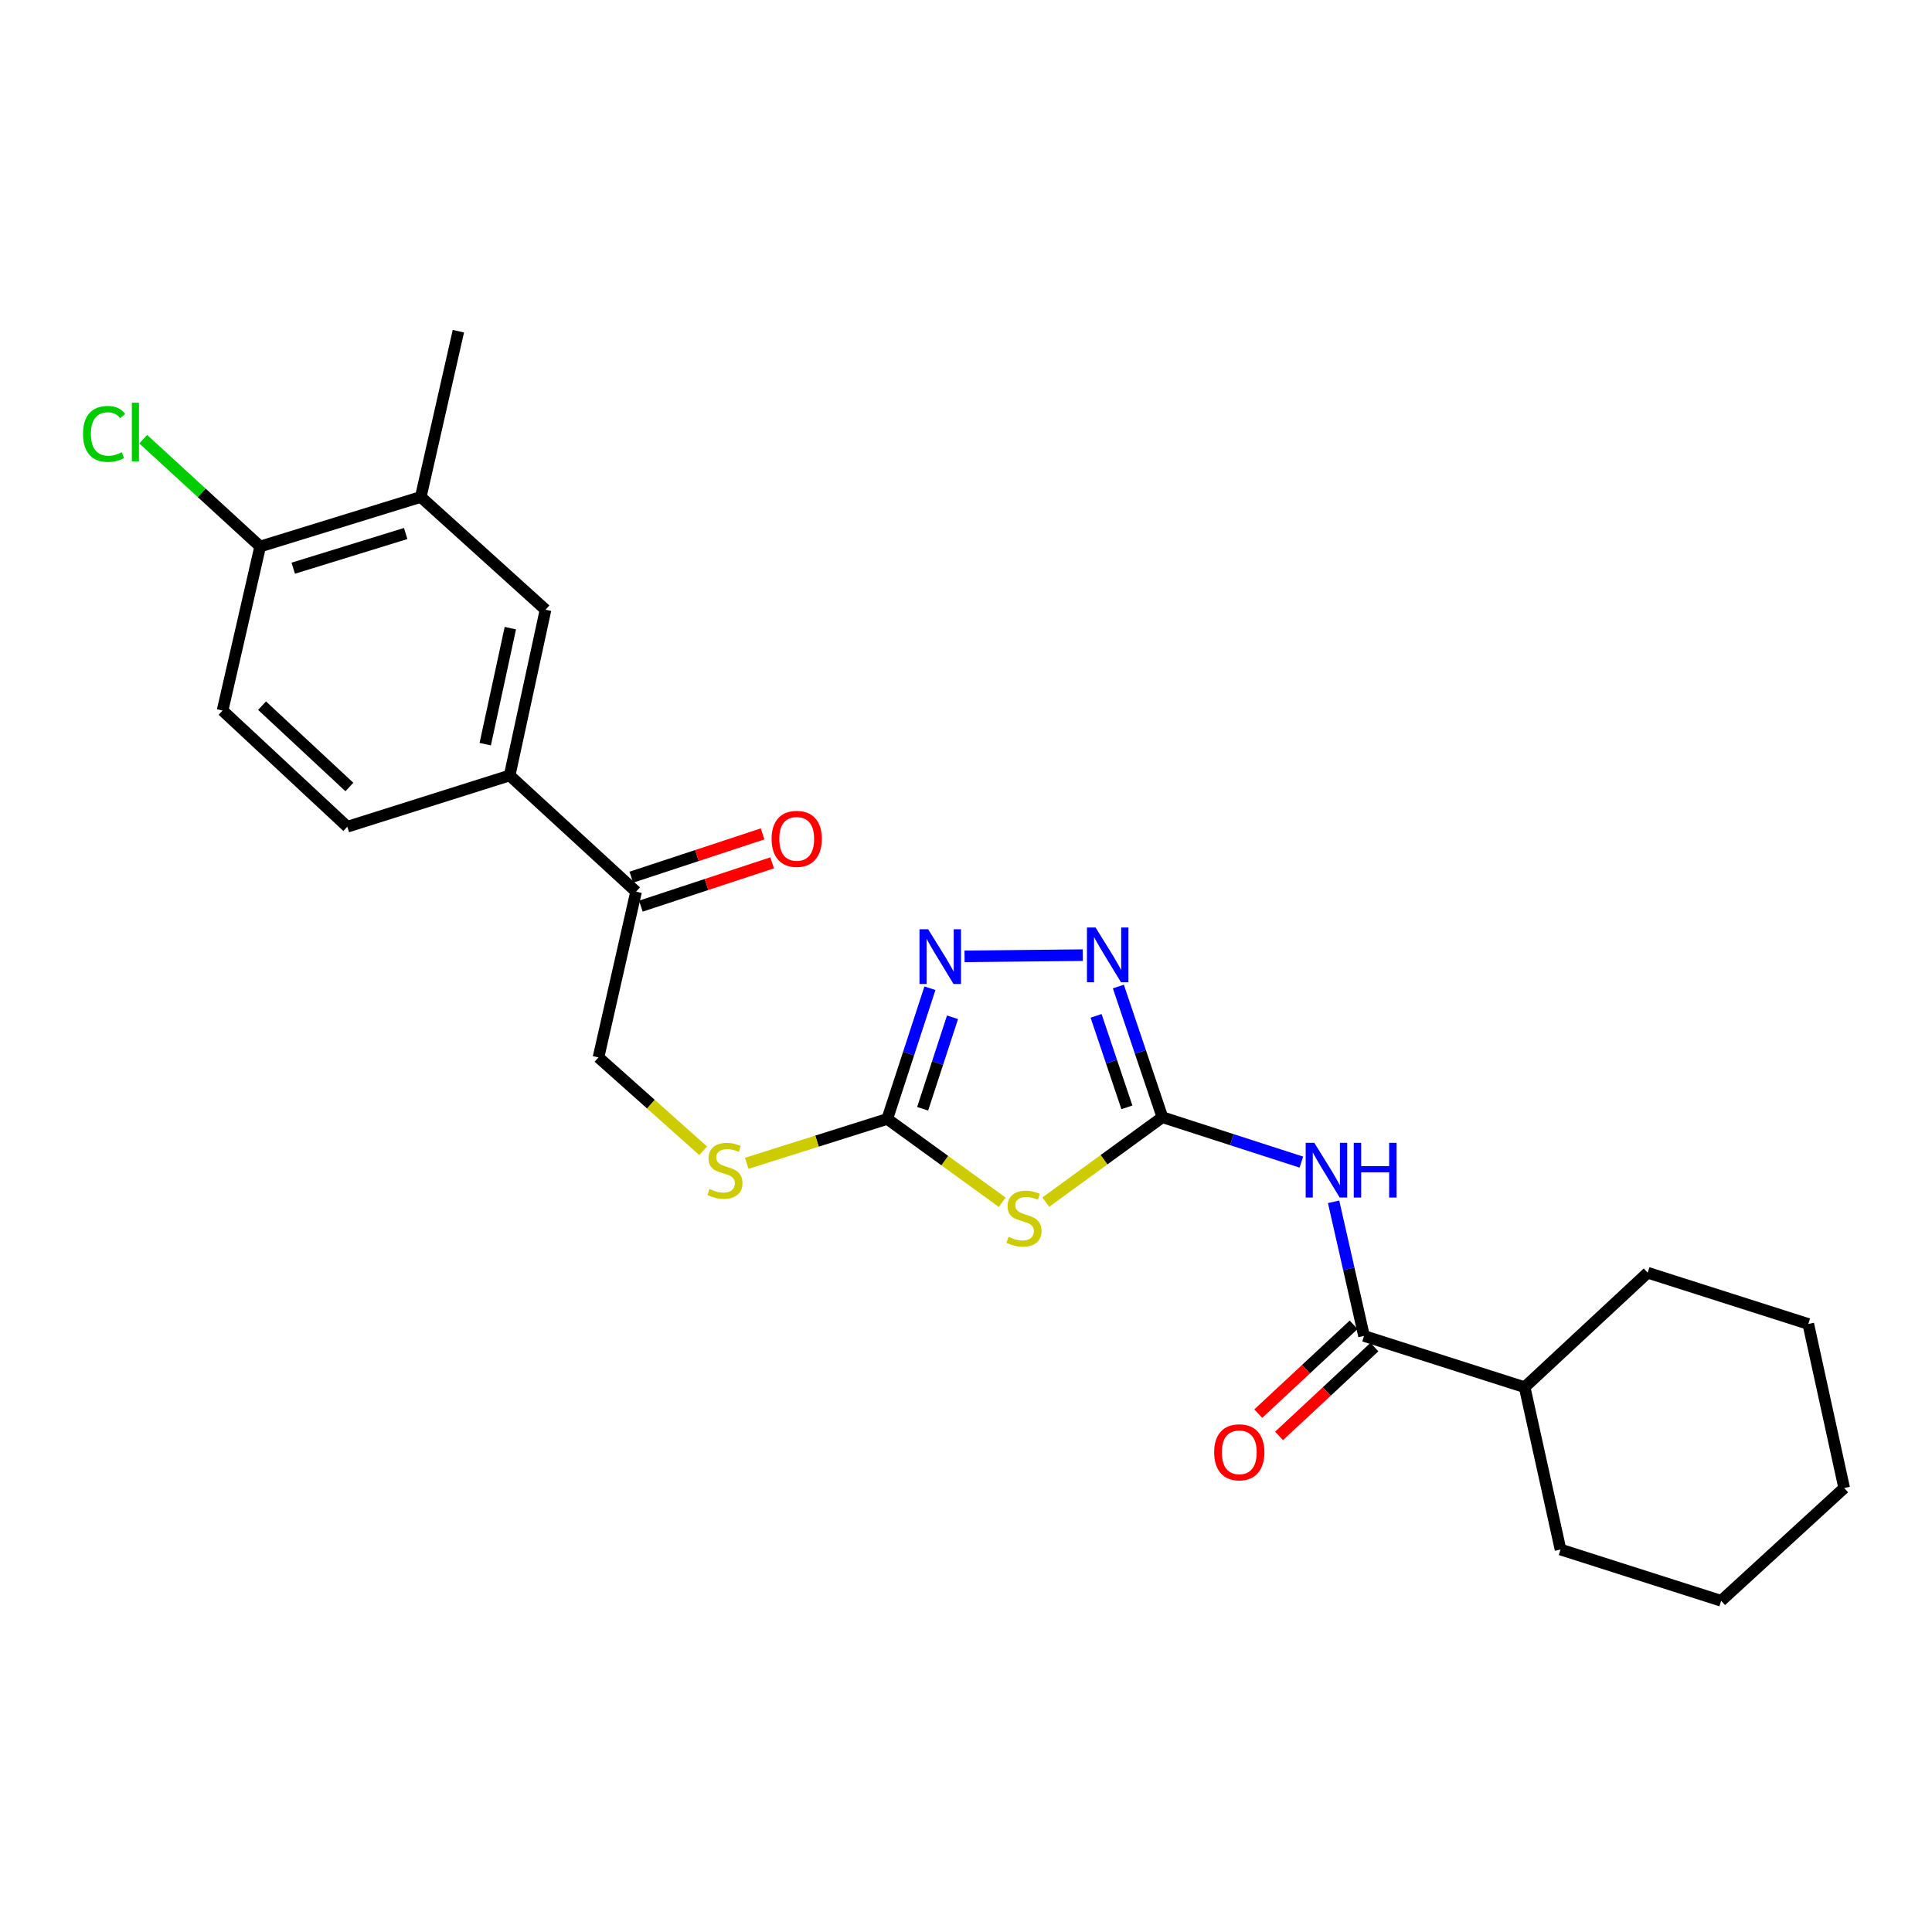 <?xml version='1.0' encoding='iso-8859-1'?>
<svg version='1.1' baseProfile='full'
              xmlns='http://www.w3.org/2000/svg'
                      xmlns:rdkit='http://www.rdkit.org/xml'
                      xmlns:xlink='http://www.w3.org/1999/xlink'
                  xml:space='preserve'
width='1000px' height='1000px' viewBox='0 0 1000 1000'>
<!-- END OF HEADER -->
<rect style='opacity:1.0;fill:#FFFFFF;stroke:none' width='1000' height='1000' x='0' y='0'> </rect>
<path class='bond-0' d='M 541.304,622.225 L 571.477,600.248' style='fill:none;fill-rule:evenodd;stroke:#CCCC00;stroke-width:6px;stroke-linecap:butt;stroke-linejoin:miter;stroke-opacity:1' />
<path class='bond-0' d='M 571.477,600.248 L 601.651,578.27' style='fill:none;fill-rule:evenodd;stroke:#000000;stroke-width:6px;stroke-linecap:butt;stroke-linejoin:miter;stroke-opacity:1' />
<path class='bond-1' d='M 518.743,622.286 L 488.997,600.721' style='fill:none;fill-rule:evenodd;stroke:#CCCC00;stroke-width:6px;stroke-linecap:butt;stroke-linejoin:miter;stroke-opacity:1' />
<path class='bond-1' d='M 488.997,600.721 L 459.25,579.155' style='fill:none;fill-rule:evenodd;stroke:#000000;stroke-width:6px;stroke-linecap:butt;stroke-linejoin:miter;stroke-opacity:1' />
<path class='bond-2' d='M 601.651,578.27 L 590.257,544.448' style='fill:none;fill-rule:evenodd;stroke:#000000;stroke-width:6px;stroke-linecap:butt;stroke-linejoin:miter;stroke-opacity:1' />
<path class='bond-2' d='M 590.257,544.448 L 578.863,510.626' style='fill:none;fill-rule:evenodd;stroke:#0000FF;stroke-width:6px;stroke-linecap:butt;stroke-linejoin:miter;stroke-opacity:1' />
<path class='bond-2' d='M 583.28,573.161 L 575.304,549.485' style='fill:none;fill-rule:evenodd;stroke:#000000;stroke-width:6px;stroke-linecap:butt;stroke-linejoin:miter;stroke-opacity:1' />
<path class='bond-2' d='M 575.304,549.485 L 567.328,525.81' style='fill:none;fill-rule:evenodd;stroke:#0000FF;stroke-width:6px;stroke-linecap:butt;stroke-linejoin:miter;stroke-opacity:1' />
<path class='bond-3' d='M 601.651,578.27 L 637.619,589.885' style='fill:none;fill-rule:evenodd;stroke:#000000;stroke-width:6px;stroke-linecap:butt;stroke-linejoin:miter;stroke-opacity:1' />
<path class='bond-3' d='M 637.619,589.885 L 673.586,601.501' style='fill:none;fill-rule:evenodd;stroke:#0000FF;stroke-width:6px;stroke-linecap:butt;stroke-linejoin:miter;stroke-opacity:1' />
<path class='bond-4' d='M 560.439,494.381 L 499.254,495.006' style='fill:none;fill-rule:evenodd;stroke:#0000FF;stroke-width:6px;stroke-linecap:butt;stroke-linejoin:miter;stroke-opacity:1' />
<path class='bond-5' d='M 481.328,511.505 L 470.289,545.33' style='fill:none;fill-rule:evenodd;stroke:#0000FF;stroke-width:6px;stroke-linecap:butt;stroke-linejoin:miter;stroke-opacity:1' />
<path class='bond-5' d='M 470.289,545.33 L 459.25,579.155' style='fill:none;fill-rule:evenodd;stroke:#000000;stroke-width:6px;stroke-linecap:butt;stroke-linejoin:miter;stroke-opacity:1' />
<path class='bond-5' d='M 493.016,526.547 L 485.289,550.225' style='fill:none;fill-rule:evenodd;stroke:#0000FF;stroke-width:6px;stroke-linecap:butt;stroke-linejoin:miter;stroke-opacity:1' />
<path class='bond-5' d='M 485.289,550.225 L 477.562,573.903' style='fill:none;fill-rule:evenodd;stroke:#000000;stroke-width:6px;stroke-linecap:butt;stroke-linejoin:miter;stroke-opacity:1' />
<path class='bond-6' d='M 459.25,579.155 L 422.881,590.641' style='fill:none;fill-rule:evenodd;stroke:#000000;stroke-width:6px;stroke-linecap:butt;stroke-linejoin:miter;stroke-opacity:1' />
<path class='bond-6' d='M 422.881,590.641 L 386.513,602.126' style='fill:none;fill-rule:evenodd;stroke:#CCCC00;stroke-width:6px;stroke-linecap:butt;stroke-linejoin:miter;stroke-opacity:1' />
<path class='bond-7' d='M 690.268,622.049 L 698.142,656.765' style='fill:none;fill-rule:evenodd;stroke:#0000FF;stroke-width:6px;stroke-linecap:butt;stroke-linejoin:miter;stroke-opacity:1' />
<path class='bond-7' d='M 698.142,656.765 L 706.017,691.481' style='fill:none;fill-rule:evenodd;stroke:#000000;stroke-width:6px;stroke-linecap:butt;stroke-linejoin:miter;stroke-opacity:1' />
<path class='bond-8' d='M 363.957,595.637 L 336.866,571.477' style='fill:none;fill-rule:evenodd;stroke:#CCCC00;stroke-width:6px;stroke-linecap:butt;stroke-linejoin:miter;stroke-opacity:1' />
<path class='bond-8' d='M 336.866,571.477 L 309.775,547.318' style='fill:none;fill-rule:evenodd;stroke:#000000;stroke-width:6px;stroke-linecap:butt;stroke-linejoin:miter;stroke-opacity:1' />
<path class='bond-9' d='M 890.862,828.569 L 954.545,770.198' style='fill:none;fill-rule:evenodd;stroke:#000000;stroke-width:6px;stroke-linecap:butt;stroke-linejoin:miter;stroke-opacity:1' />
<path class='bond-10' d='M 890.862,828.569 L 807.727,802.035' style='fill:none;fill-rule:evenodd;stroke:#000000;stroke-width:6px;stroke-linecap:butt;stroke-linejoin:miter;stroke-opacity:1' />
<path class='bond-11' d='M 700.64,685.708 L 675.958,708.697' style='fill:none;fill-rule:evenodd;stroke:#000000;stroke-width:6px;stroke-linecap:butt;stroke-linejoin:miter;stroke-opacity:1' />
<path class='bond-11' d='M 675.958,708.697 L 651.277,731.687' style='fill:none;fill-rule:evenodd;stroke:#FF0000;stroke-width:6px;stroke-linecap:butt;stroke-linejoin:miter;stroke-opacity:1' />
<path class='bond-11' d='M 711.394,697.254 L 686.712,720.243' style='fill:none;fill-rule:evenodd;stroke:#000000;stroke-width:6px;stroke-linecap:butt;stroke-linejoin:miter;stroke-opacity:1' />
<path class='bond-11' d='M 686.712,720.243 L 662.031,743.232' style='fill:none;fill-rule:evenodd;stroke:#FF0000;stroke-width:6px;stroke-linecap:butt;stroke-linejoin:miter;stroke-opacity:1' />
<path class='bond-12' d='M 706.017,691.481 L 789.152,718.015' style='fill:none;fill-rule:evenodd;stroke:#000000;stroke-width:6px;stroke-linecap:butt;stroke-linejoin:miter;stroke-opacity:1' />
<path class='bond-13' d='M 954.545,770.198 L 935.971,685.292' style='fill:none;fill-rule:evenodd;stroke:#000000;stroke-width:6px;stroke-linecap:butt;stroke-linejoin:miter;stroke-opacity:1' />
<path class='bond-14' d='M 217.796,257.222 L 134.661,282.871' style='fill:none;fill-rule:evenodd;stroke:#000000;stroke-width:6px;stroke-linecap:butt;stroke-linejoin:miter;stroke-opacity:1' />
<path class='bond-14' d='M 209.977,276.146 L 151.782,294.1' style='fill:none;fill-rule:evenodd;stroke:#000000;stroke-width:6px;stroke-linecap:butt;stroke-linejoin:miter;stroke-opacity:1' />
<path class='bond-15' d='M 217.796,257.222 L 282.365,315.593' style='fill:none;fill-rule:evenodd;stroke:#000000;stroke-width:6px;stroke-linecap:butt;stroke-linejoin:miter;stroke-opacity:1' />
<path class='bond-16' d='M 217.796,257.222 L 237.256,171.431' style='fill:none;fill-rule:evenodd;stroke:#000000;stroke-width:6px;stroke-linecap:butt;stroke-linejoin:miter;stroke-opacity:1' />
<path class='bond-17' d='M 134.661,282.871 L 115.2,367.776' style='fill:none;fill-rule:evenodd;stroke:#000000;stroke-width:6px;stroke-linecap:butt;stroke-linejoin:miter;stroke-opacity:1' />
<path class='bond-18' d='M 134.661,282.871 L 104.391,255.092' style='fill:none;fill-rule:evenodd;stroke:#000000;stroke-width:6px;stroke-linecap:butt;stroke-linejoin:miter;stroke-opacity:1' />
<path class='bond-18' d='M 104.391,255.092 L 74.122,227.313' style='fill:none;fill-rule:evenodd;stroke:#00CC00;stroke-width:6px;stroke-linecap:butt;stroke-linejoin:miter;stroke-opacity:1' />
<path class='bond-19' d='M 115.2,367.776 L 179.769,427.919' style='fill:none;fill-rule:evenodd;stroke:#000000;stroke-width:6px;stroke-linecap:butt;stroke-linejoin:miter;stroke-opacity:1' />
<path class='bond-19' d='M 135.64,365.252 L 180.838,407.351' style='fill:none;fill-rule:evenodd;stroke:#000000;stroke-width:6px;stroke-linecap:butt;stroke-linejoin:miter;stroke-opacity:1' />
<path class='bond-20' d='M 179.769,427.919 L 263.79,401.384' style='fill:none;fill-rule:evenodd;stroke:#000000;stroke-width:6px;stroke-linecap:butt;stroke-linejoin:miter;stroke-opacity:1' />
<path class='bond-21' d='M 263.79,401.384 L 282.365,315.593' style='fill:none;fill-rule:evenodd;stroke:#000000;stroke-width:6px;stroke-linecap:butt;stroke-linejoin:miter;stroke-opacity:1' />
<path class='bond-21' d='M 251.155,385.177 L 264.157,325.123' style='fill:none;fill-rule:evenodd;stroke:#000000;stroke-width:6px;stroke-linecap:butt;stroke-linejoin:miter;stroke-opacity:1' />
<path class='bond-22' d='M 263.79,401.384 L 329.235,461.527' style='fill:none;fill-rule:evenodd;stroke:#000000;stroke-width:6px;stroke-linecap:butt;stroke-linejoin:miter;stroke-opacity:1' />
<path class='bond-23' d='M 329.235,461.527 L 309.775,547.318' style='fill:none;fill-rule:evenodd;stroke:#000000;stroke-width:6px;stroke-linecap:butt;stroke-linejoin:miter;stroke-opacity:1' />
<path class='bond-24' d='M 331.706,469.019 L 365.684,457.814' style='fill:none;fill-rule:evenodd;stroke:#000000;stroke-width:6px;stroke-linecap:butt;stroke-linejoin:miter;stroke-opacity:1' />
<path class='bond-24' d='M 365.684,457.814 L 399.661,446.609' style='fill:none;fill-rule:evenodd;stroke:#FF0000;stroke-width:6px;stroke-linecap:butt;stroke-linejoin:miter;stroke-opacity:1' />
<path class='bond-24' d='M 326.765,454.034 L 360.742,442.829' style='fill:none;fill-rule:evenodd;stroke:#000000;stroke-width:6px;stroke-linecap:butt;stroke-linejoin:miter;stroke-opacity:1' />
<path class='bond-24' d='M 360.742,442.829 L 394.72,431.624' style='fill:none;fill-rule:evenodd;stroke:#FF0000;stroke-width:6px;stroke-linecap:butt;stroke-linejoin:miter;stroke-opacity:1' />
<path class='bond-25' d='M 935.971,685.292 L 852.836,658.758' style='fill:none;fill-rule:evenodd;stroke:#000000;stroke-width:6px;stroke-linecap:butt;stroke-linejoin:miter;stroke-opacity:1' />
<path class='bond-26' d='M 852.836,658.758 L 789.152,718.015' style='fill:none;fill-rule:evenodd;stroke:#000000;stroke-width:6px;stroke-linecap:butt;stroke-linejoin:miter;stroke-opacity:1' />
<path class='bond-27' d='M 789.152,718.015 L 807.727,802.035' style='fill:none;fill-rule:evenodd;stroke:#000000;stroke-width:6px;stroke-linecap:butt;stroke-linejoin:miter;stroke-opacity:1' />
<path  class='atom-0' d='M 522.008 640.173
Q 522.328 640.293, 523.648 640.853
Q 524.968 641.413, 526.408 641.773
Q 527.888 642.093, 529.328 642.093
Q 532.008 642.093, 533.568 640.813
Q 535.128 639.493, 535.128 637.213
Q 535.128 635.653, 534.328 634.693
Q 533.568 633.733, 532.368 633.213
Q 531.168 632.693, 529.168 632.093
Q 526.648 631.333, 525.128 630.613
Q 523.648 629.893, 522.568 628.373
Q 521.528 626.853, 521.528 624.293
Q 521.528 620.733, 523.928 618.533
Q 526.368 616.333, 531.168 616.333
Q 534.448 616.333, 538.168 617.893
L 537.248 620.973
Q 533.848 619.573, 531.288 619.573
Q 528.528 619.573, 527.008 620.733
Q 525.488 621.853, 525.528 623.813
Q 525.528 625.333, 526.288 626.253
Q 527.088 627.173, 528.208 627.693
Q 529.368 628.213, 531.288 628.813
Q 533.848 629.613, 535.368 630.413
Q 536.888 631.213, 537.968 632.853
Q 539.088 634.453, 539.088 637.213
Q 539.088 641.133, 536.448 643.253
Q 533.848 645.333, 529.488 645.333
Q 526.968 645.333, 525.048 644.773
Q 523.168 644.253, 520.928 643.333
L 522.008 640.173
' fill='#CCCC00'/>
<path  class='atom-2' d='M 567.086 480.09
L 576.366 495.09
Q 577.286 496.57, 578.766 499.25
Q 580.246 501.93, 580.326 502.09
L 580.326 480.09
L 584.086 480.09
L 584.086 508.41
L 580.206 508.41
L 570.246 492.01
Q 569.086 490.09, 567.846 487.89
Q 566.646 485.69, 566.286 485.01
L 566.286 508.41
L 562.606 508.41
L 562.606 480.09
L 567.086 480.09
' fill='#0000FF'/>
<path  class='atom-3' d='M 480.41 480.975
L 489.69 495.975
Q 490.61 497.455, 492.09 500.135
Q 493.57 502.815, 493.65 502.975
L 493.65 480.975
L 497.41 480.975
L 497.41 509.295
L 493.53 509.295
L 483.57 492.895
Q 482.41 490.975, 481.17 488.775
Q 479.97 486.575, 479.61 485.895
L 479.61 509.295
L 475.93 509.295
L 475.93 480.975
L 480.41 480.975
' fill='#0000FF'/>
<path  class='atom-5' d='M 680.297 591.53
L 689.577 606.53
Q 690.497 608.01, 691.977 610.69
Q 693.457 613.37, 693.537 613.53
L 693.537 591.53
L 697.297 591.53
L 697.297 619.85
L 693.417 619.85
L 683.457 603.45
Q 682.297 601.53, 681.057 599.33
Q 679.857 597.13, 679.497 596.45
L 679.497 619.85
L 675.817 619.85
L 675.817 591.53
L 680.297 591.53
' fill='#0000FF'/>
<path  class='atom-5' d='M 700.697 591.53
L 704.537 591.53
L 704.537 603.57
L 719.017 603.57
L 719.017 591.53
L 722.857 591.53
L 722.857 619.85
L 719.017 619.85
L 719.017 606.77
L 704.537 606.77
L 704.537 619.85
L 700.697 619.85
L 700.697 591.53
' fill='#0000FF'/>
<path  class='atom-6' d='M 367.23 615.41
Q 367.55 615.53, 368.87 616.09
Q 370.19 616.65, 371.63 617.01
Q 373.11 617.33, 374.55 617.33
Q 377.23 617.33, 378.79 616.05
Q 380.35 614.73, 380.35 612.45
Q 380.35 610.89, 379.55 609.93
Q 378.79 608.97, 377.59 608.45
Q 376.39 607.93, 374.39 607.33
Q 371.87 606.57, 370.35 605.85
Q 368.87 605.13, 367.79 603.61
Q 366.75 602.09, 366.75 599.53
Q 366.75 595.97, 369.15 593.77
Q 371.59 591.57, 376.39 591.57
Q 379.67 591.57, 383.39 593.13
L 382.47 596.21
Q 379.07 594.81, 376.51 594.81
Q 373.75 594.81, 372.23 595.97
Q 370.71 597.09, 370.75 599.05
Q 370.75 600.57, 371.51 601.49
Q 372.31 602.41, 373.43 602.93
Q 374.59 603.45, 376.51 604.05
Q 379.07 604.85, 380.59 605.65
Q 382.11 606.45, 383.19 608.09
Q 384.31 609.69, 384.31 612.45
Q 384.31 616.37, 381.67 618.49
Q 379.07 620.57, 374.71 620.57
Q 372.19 620.57, 370.27 620.01
Q 368.39 619.49, 366.15 618.57
L 367.23 615.41
' fill='#CCCC00'/>
<path  class='atom-9' d='M 628.448 751.703
Q 628.448 744.903, 631.808 741.103
Q 635.168 737.303, 641.448 737.303
Q 647.728 737.303, 651.088 741.103
Q 654.448 744.903, 654.448 751.703
Q 654.448 758.583, 651.048 762.503
Q 647.648 766.383, 641.448 766.383
Q 635.208 766.383, 631.808 762.503
Q 628.448 758.623, 628.448 751.703
M 641.448 763.183
Q 645.768 763.183, 648.088 760.303
Q 650.448 757.383, 650.448 751.703
Q 650.448 746.143, 648.088 743.343
Q 645.768 740.503, 641.448 740.503
Q 637.128 740.503, 634.768 743.303
Q 632.448 746.103, 632.448 751.703
Q 632.448 757.423, 634.768 760.303
Q 637.128 763.183, 641.448 763.183
' fill='#FF0000'/>
<path  class='atom-19' d='M 399.379 434.187
Q 399.379 427.387, 402.739 423.587
Q 406.099 419.787, 412.379 419.787
Q 418.659 419.787, 422.019 423.587
Q 425.379 427.387, 425.379 434.187
Q 425.379 441.067, 421.979 444.987
Q 418.579 448.867, 412.379 448.867
Q 406.139 448.867, 402.739 444.987
Q 399.379 441.107, 399.379 434.187
M 412.379 445.667
Q 416.699 445.667, 419.019 442.787
Q 421.379 439.867, 421.379 434.187
Q 421.379 428.627, 419.019 425.827
Q 416.699 422.987, 412.379 422.987
Q 408.059 422.987, 405.699 425.787
Q 403.379 428.587, 403.379 434.187
Q 403.379 439.907, 405.699 442.787
Q 408.059 445.667, 412.379 445.667
' fill='#FF0000'/>
<path  class='atom-20' d='M 42.971 224.594
Q 42.971 217.554, 46.251 213.874
Q 49.571 210.154, 55.851 210.154
Q 61.691 210.154, 64.811 214.274
L 62.171 216.434
Q 59.891 213.434, 55.851 213.434
Q 51.571 213.434, 49.291 216.314
Q 47.051 219.154, 47.051 224.594
Q 47.051 230.194, 49.371 233.074
Q 51.731 235.954, 56.291 235.954
Q 59.411 235.954, 63.051 234.074
L 64.171 237.074
Q 62.691 238.034, 60.451 238.594
Q 58.211 239.154, 55.731 239.154
Q 49.571 239.154, 46.251 235.394
Q 42.971 231.634, 42.971 224.594
' fill='#00CC00'/>
<path  class='atom-20' d='M 68.251 208.434
L 71.931 208.434
L 71.931 238.794
L 68.251 238.794
L 68.251 208.434
' fill='#00CC00'/>
</svg>
